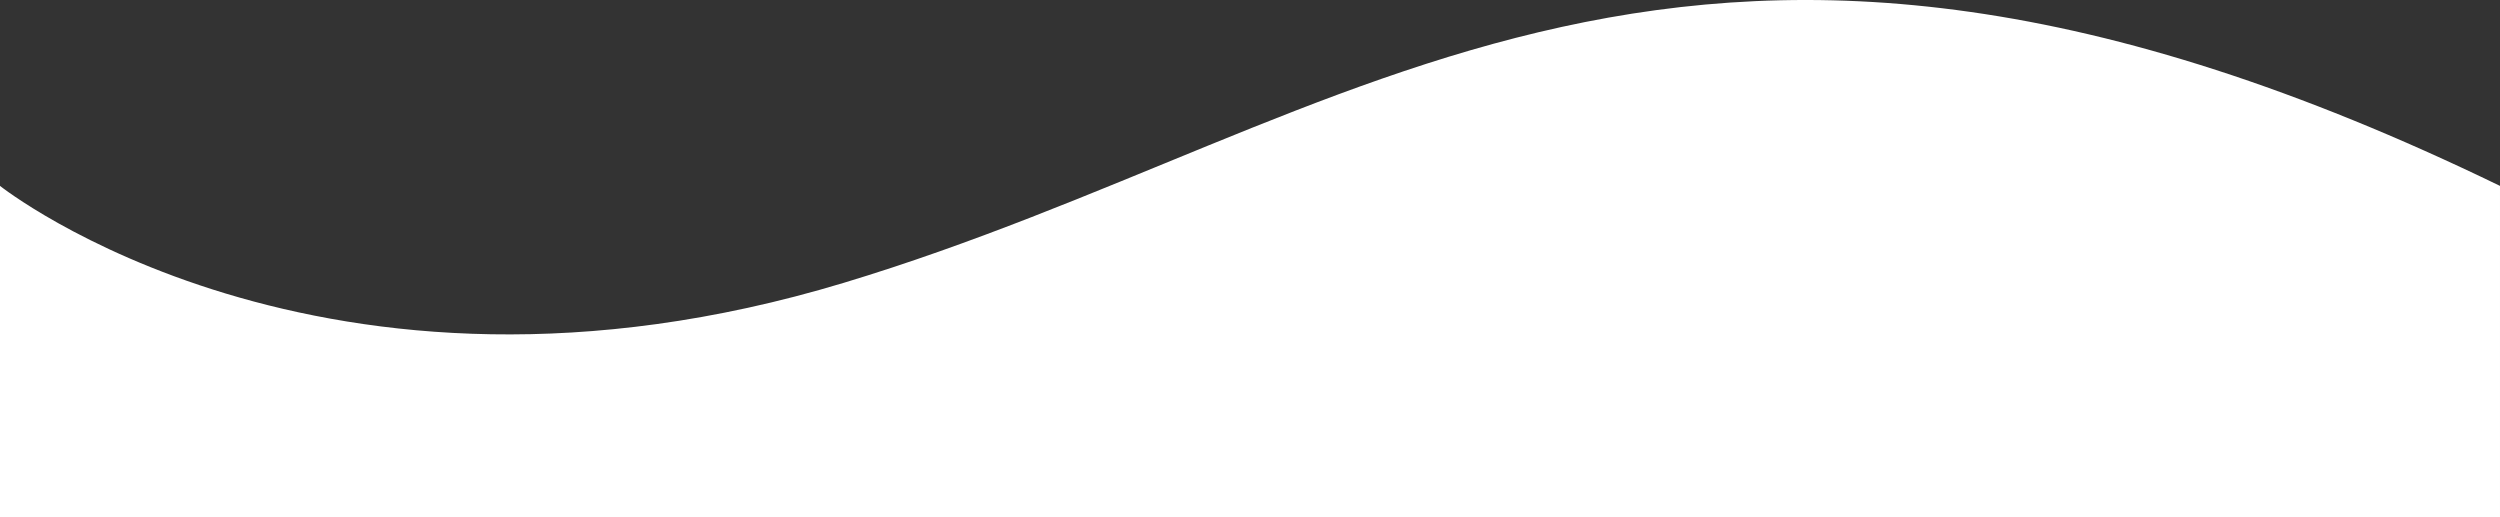 <svg xmlns="http://www.w3.org/2000/svg" width="1826.017" height="377.867" viewBox="0 0 1826.017 377.867"><rect x="0" y="0" width="1826.017" height="377.867" fill="#333333" stroke="none"/><path d="M4746,5720.156s234.343,186.015,616.031,70.875,614.188-359.9,1209.985-70.875v242.086H4746Z" transform="translate(-4746 -5584.375)" fill="#fff"/></svg>